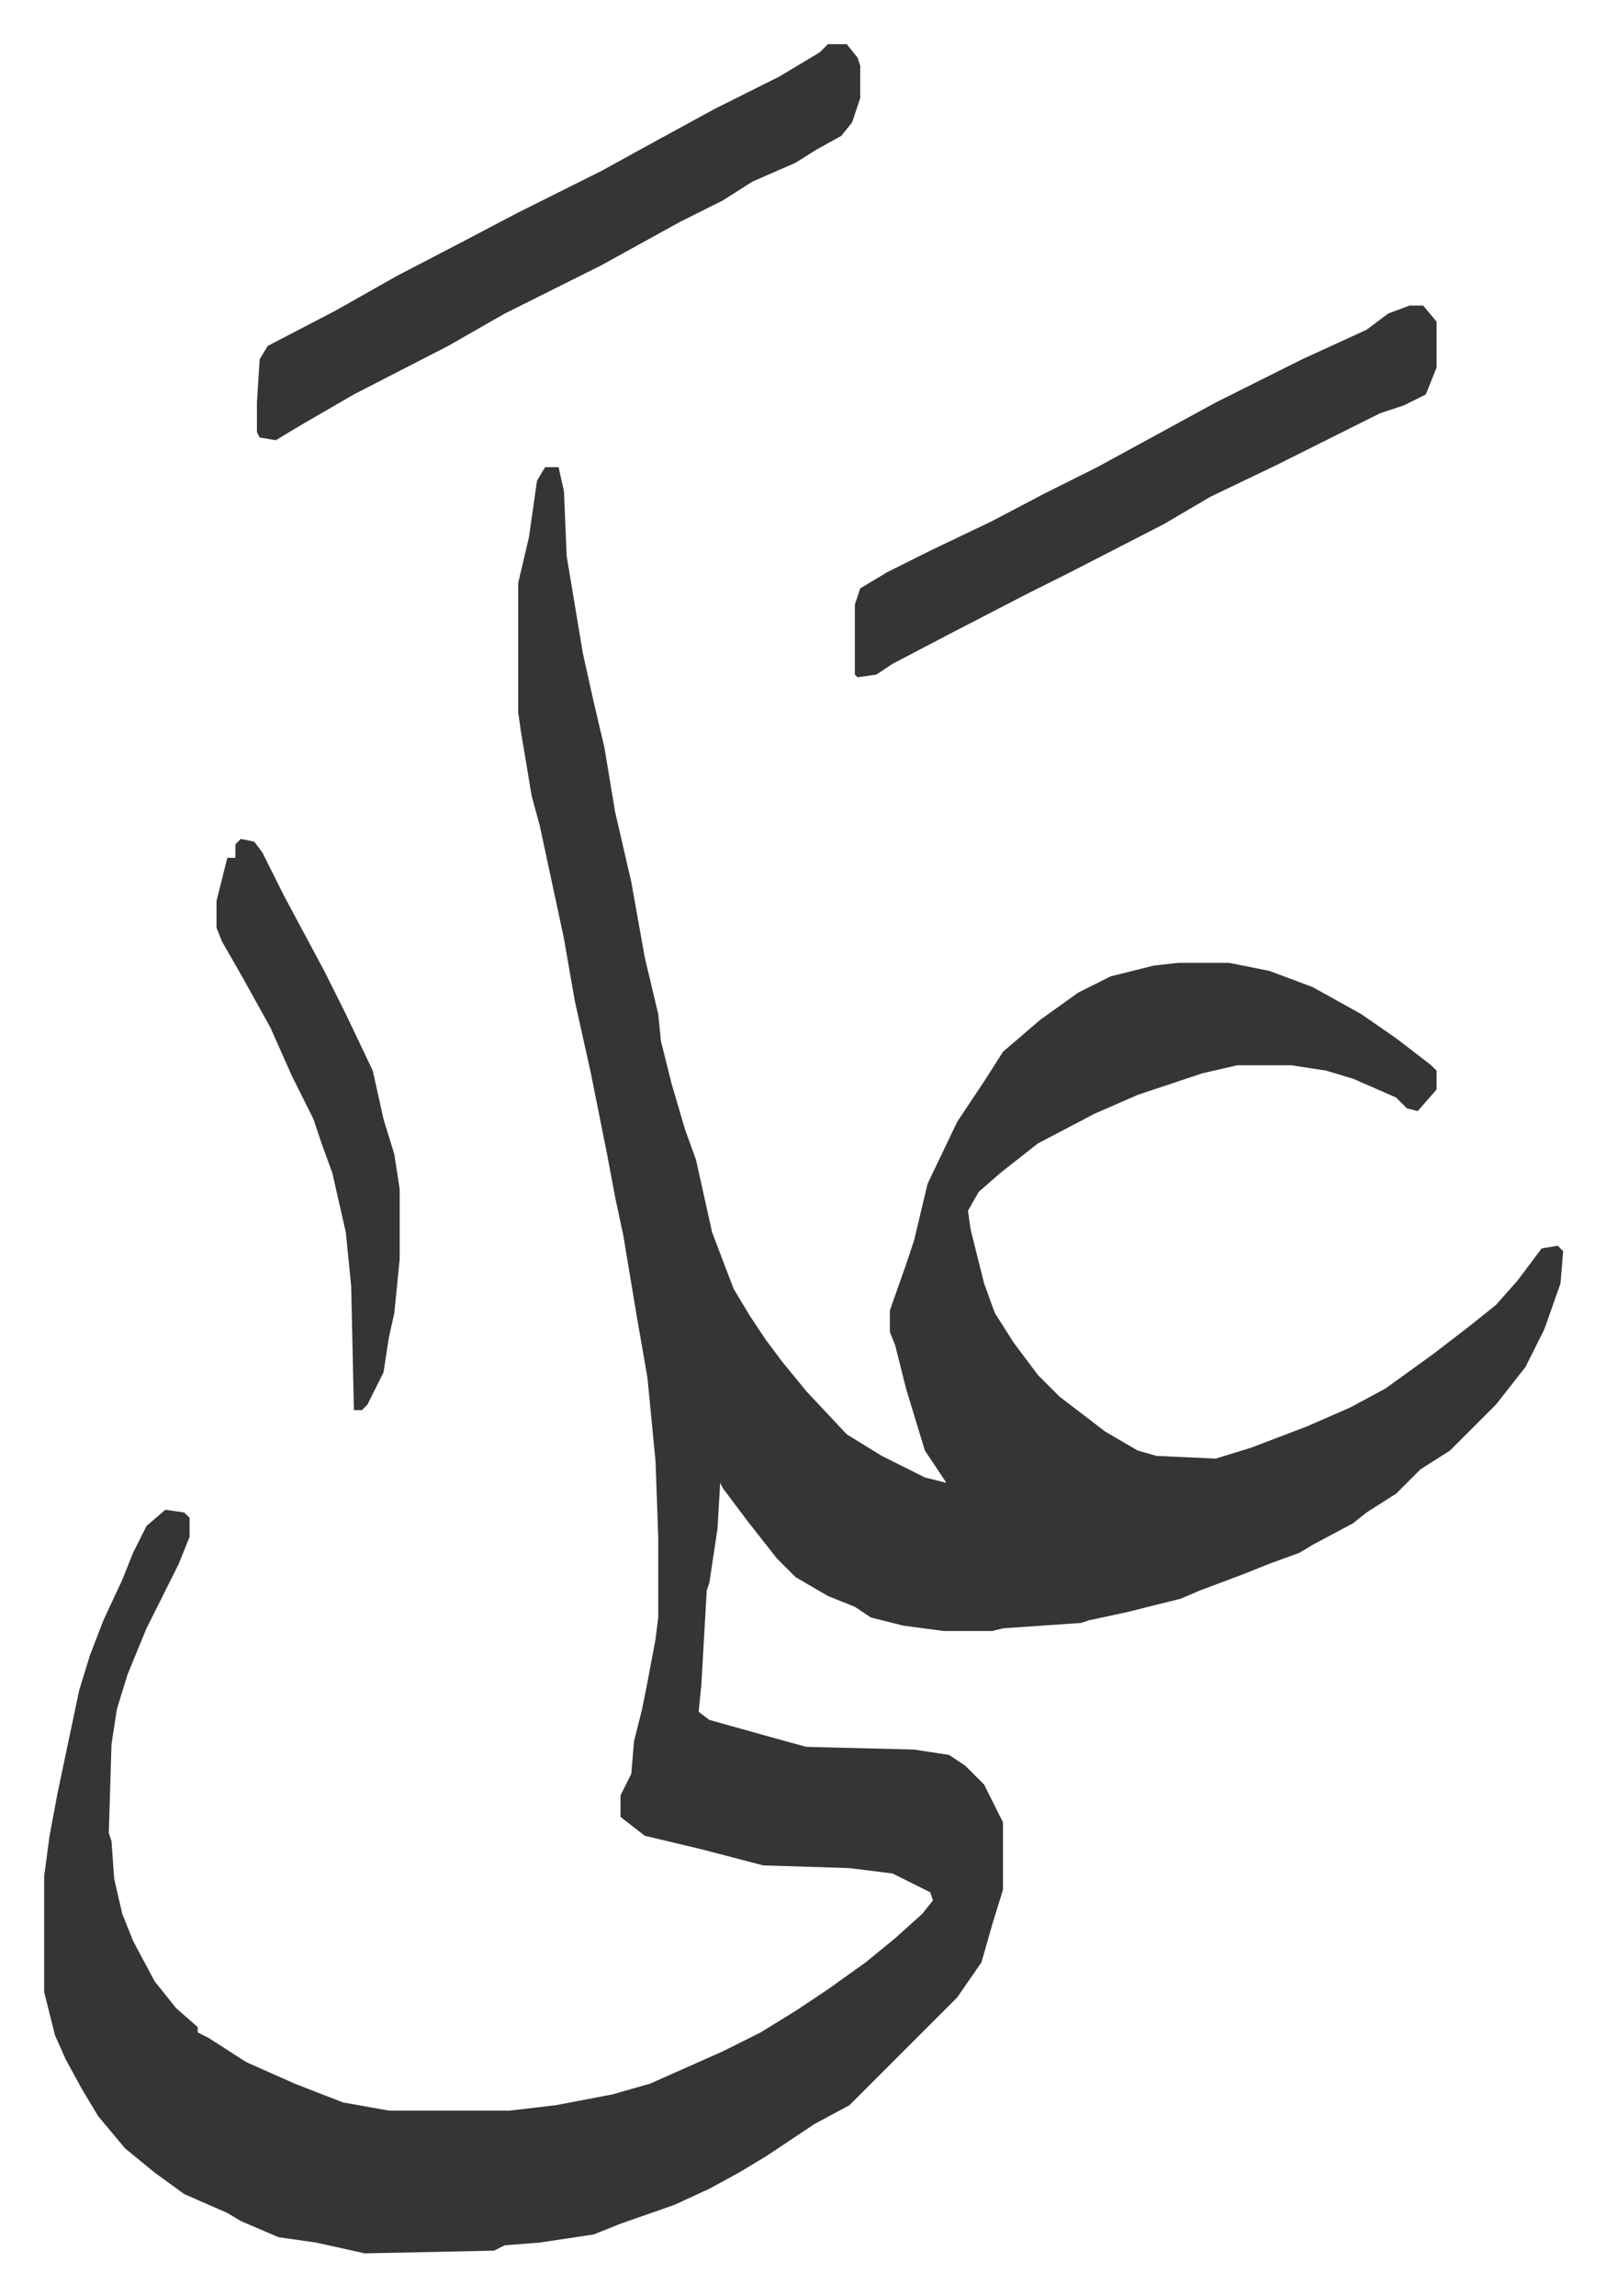 <svg xmlns="http://www.w3.org/2000/svg" viewBox="-16.4 298.6 596.3 852.3">
    <path fill="#353535" id="rule_normal" d="M186 472h5l2 9 1 24 6 36 4 18 4 17 4 24 6 26 5 28 5 21 1 10 4 16 5 17 4 11 6 27 8 21 6 10 6 9 6 8 9 11 15 16 13 8 16 8 8 2-8-12-7-23-4-16-2-5v-8l6-17 3-9 5-21 11-23 10-15 7-11 14-12 14-10 12-6 16-4 9-1h19l15 3 16 6 18 10 13 9 13 10 2 2v7l-7 8-4-1-4-4-16-7-10-3-13-2h-20l-13 3-24 8-16 7-21 11-14 11-8 7-4 7 1 7 5 20 4 11 7 11 9 12 8 8 17 13 12 7 7 2 22 1 13-4 21-8 16-7 13-7 18-13 13-10 10-8 8-9 9-12 6-1 2 2-1 12-6 17-7 14-11 14-17 17-11 7-9 9-11 7-5 4-15 8-5 3-11 4-10 4-16 6-7 3-20 5-14 3-3 1-29 2-4 1h-18l-15-2-12-3-6-4-10-4-12-7-7-7-11-14-9-12-1-2-1 17-3 20-1 3-2 35-1 10 4 3 25 7 11 3 40 1 13 2 6 4 7 7 7 14v25l-4 13-4 14-9 13-40 40-13 7-18 12-10 6-11 6-13 6-20 7-10 4-20 3-13 1-4 2-48 1-18-4-14-2-14-6-5-3-16-7-11-8-11-9-10-12-6-10-6-11-4-9-4-16v-43l2-15 3-16 8-38 4-13 5-13 7-15 4-10 5-10 7-6 7 1 2 2v7l-4 10-12 24-7 17-4 13-2 13-1 33 1 3 1 14 3 13 4 10 8 15 8 10 8 7v2l4 2 14 9 18 8 18 7 17 3h45l17-2 21-4 14-4 27-12 14-7 13-8 12-8 14-10 11-9 10-9 4-5-1-3-14-7-16-2-32-1-23-6-21-5-9-7v-8l4-8 1-12 3-12 2-10 3-16 1-8v-30l-1-28-3-31-4-23-5-30-3-14-3-16-6-30-6-27-4-23-6-28-3-14-3-11-4-24-1-7v-48l4-17 3-21zm105-157h7l4 5 1 3v12l-3 9-4 5-9 5-8 5-16 7-11 7-16 8-29 16-36 18-21 12-35 18-19 11-10 6-6-1-1-2v-11l1-16 3-5 25-13 23-13 25-13 19-10 32-16 20-11 22-12 24-12 15-9z"/>
    <path fill="#353535" id="rule_normal" d="M507 412h5l5 6v17l-4 10-8 4-9 3-22 11-16 8-25 12-17 10-35 18-16 8-29 15-21 11-6 4-7 1-1-1v-26l2-6 10-6 16-8 23-11 19-10 20-10 22-12 22-12 16-8 16-8 24-11 8-6zM73 610l5 1 3 4 8 16 15 28 8 16 10 21 4 18 4 13 2 13v26l-2 20-2 9-2 13-6 12-2 2h-3l-1-46-2-20-5-22-4-11-3-9-8-16-8-18-10-18-8-14-2-5v-10l4-16h3v-5z"/>
</svg>
